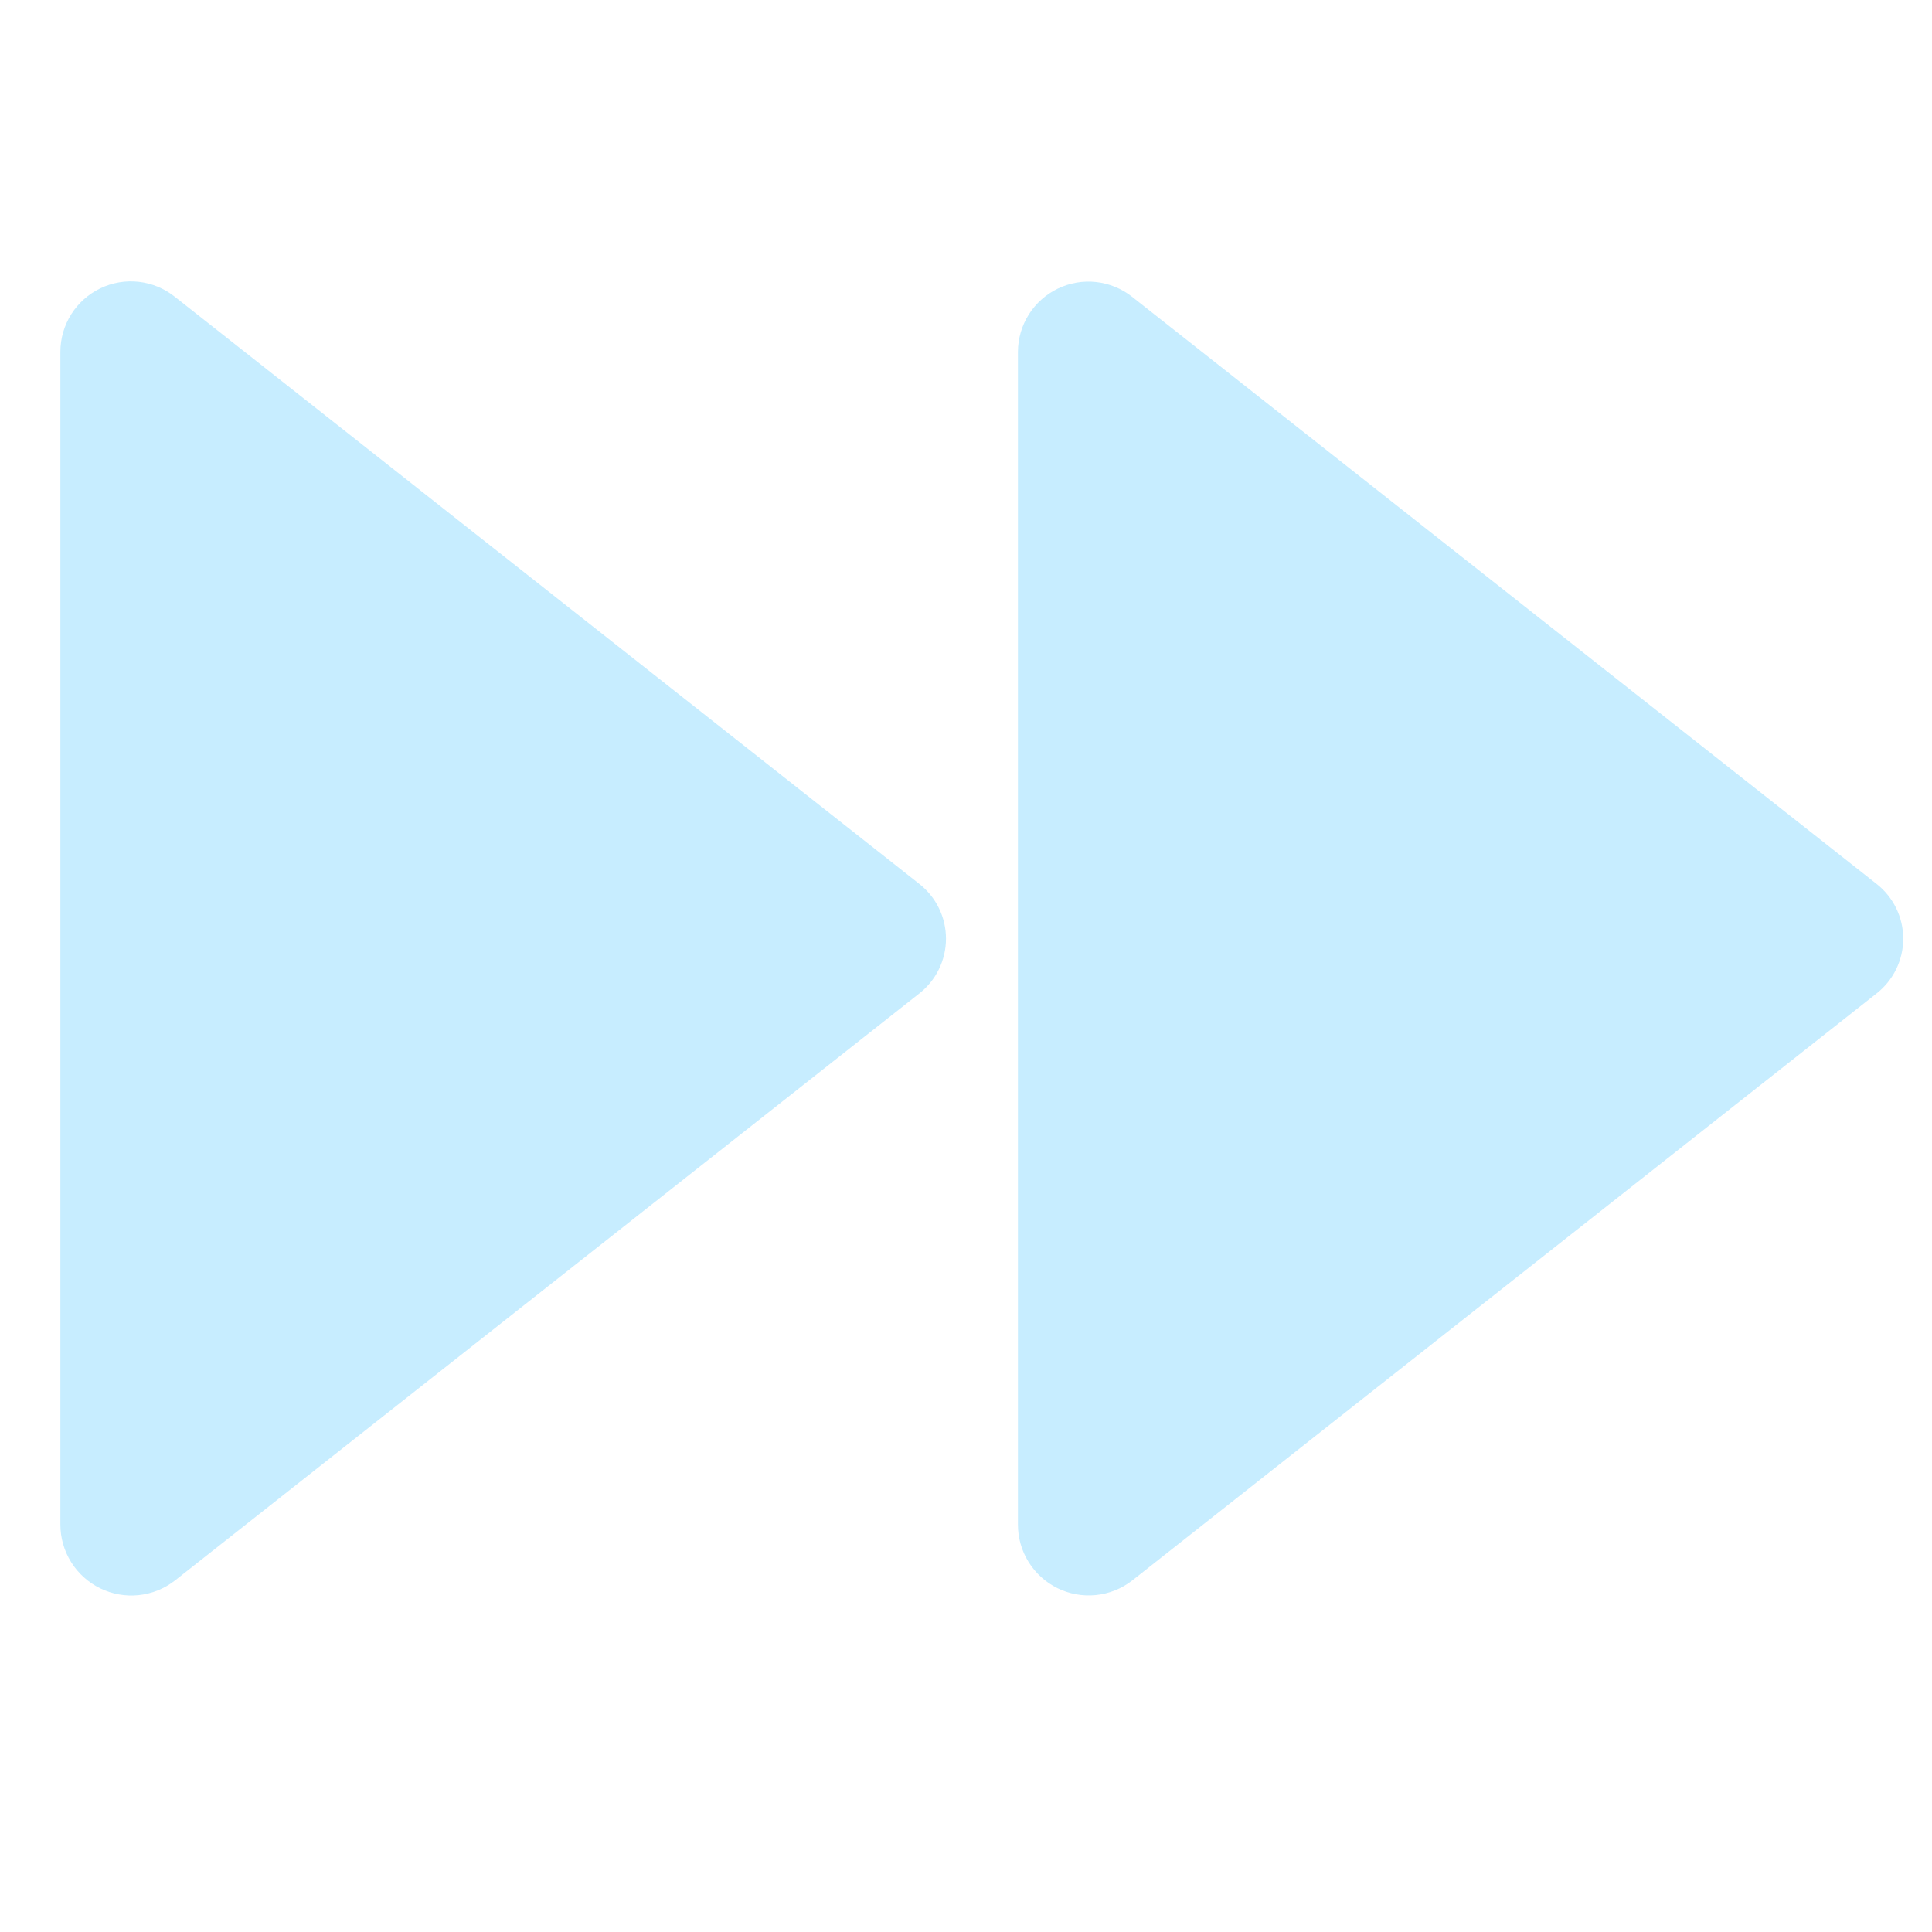 <svg width="128" height="128" viewBox="0 0 128 128" fill="none" xmlns="http://www.w3.org/2000/svg">
<g clip-path="url(#clip0_796_33)">
<path d="M11.58 104.72L60.88 65.84C61.438 65.409 61.89 64.856 62.201 64.224C62.512 63.591 62.674 62.895 62.674 62.19C62.674 61.485 62.512 60.789 62.201 60.157C61.89 59.524 61.438 58.971 60.88 58.54L11.58 19.66C10.893 19.113 10.067 18.771 9.194 18.672C8.322 18.573 7.44 18.723 6.648 19.103C5.857 19.483 5.189 20.078 4.72 20.82C4.252 21.563 4.002 22.422 4 23.3V101C3.999 101.88 4.245 102.742 4.71 103.489C5.174 104.236 5.84 104.837 6.629 105.225C7.419 105.613 8.302 105.771 9.177 105.682C10.052 105.592 10.885 105.259 11.58 104.72Z" fill="#C7EDFF"/>
<path d="M75 104.72L124.3 65.84C124.858 65.409 125.31 64.856 125.621 64.224C125.932 63.591 126.094 62.895 126.094 62.19C126.094 61.485 125.932 60.789 125.621 60.156C125.31 59.524 124.858 58.971 124.3 58.54L75 19.66C74.313 19.119 73.488 18.782 72.619 18.686C71.75 18.591 70.872 18.741 70.084 19.121C69.296 19.5 68.631 20.093 68.163 20.832C67.696 21.57 67.445 22.426 67.44 23.3V101C67.438 101.878 67.682 102.739 68.145 103.484C68.609 104.23 69.272 104.831 70.059 105.219C70.847 105.606 71.728 105.765 72.601 105.677C73.475 105.589 74.306 105.257 75 104.72Z" fill="#C7EDFF"/>
</g>
<defs>
<clipPath id="clip0_796_33">
<rect width="128" height="128" fill="white"/>
</clipPath>
</defs>
</svg>
